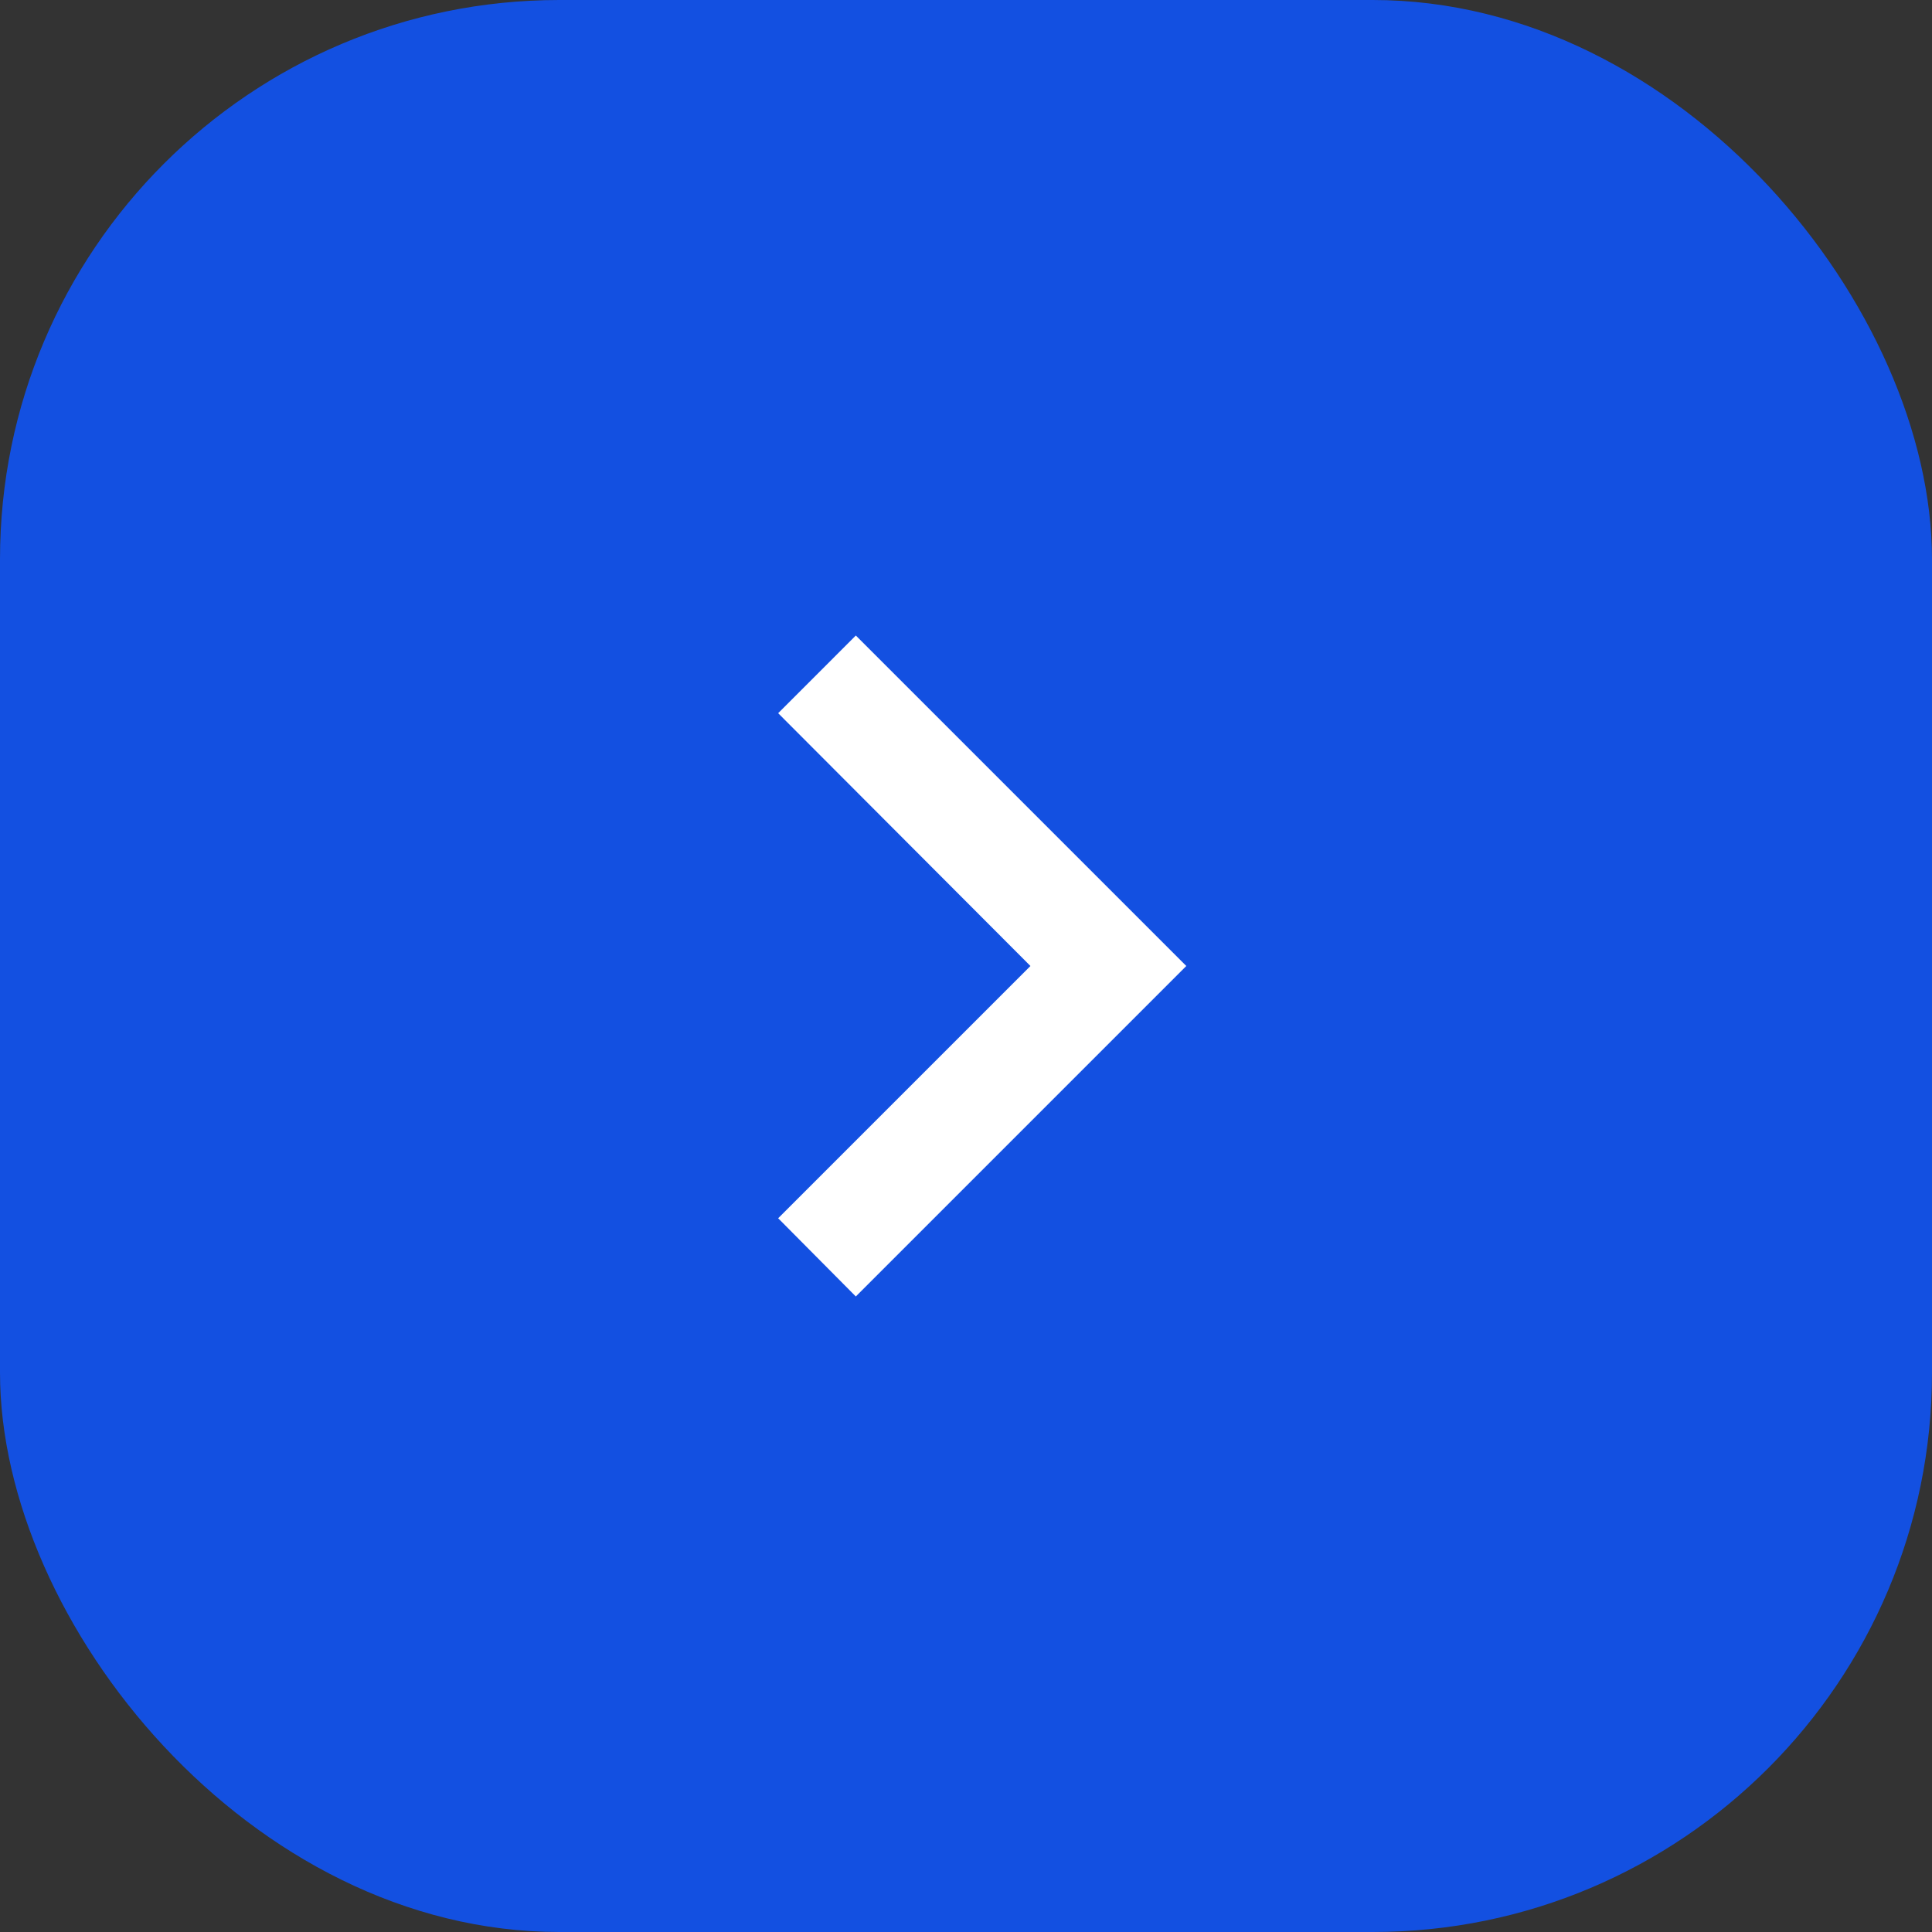 <?xml version="1.0" encoding="UTF-8"?> <svg xmlns="http://www.w3.org/2000/svg" width="76" height="76" viewBox="0 0 76 76" fill="none"><rect x="0" y="0" width="76" height="76" fill="#333333" stroke="none"/> <rect width="76" height="76" rx="22" fill="#1350E1"></rect> <path d="M30.611 47.923L40.535 38L30.611 28.055L33.666 25L46.666 38L33.666 51L30.611 47.923Z" fill="white"></path> </svg> 